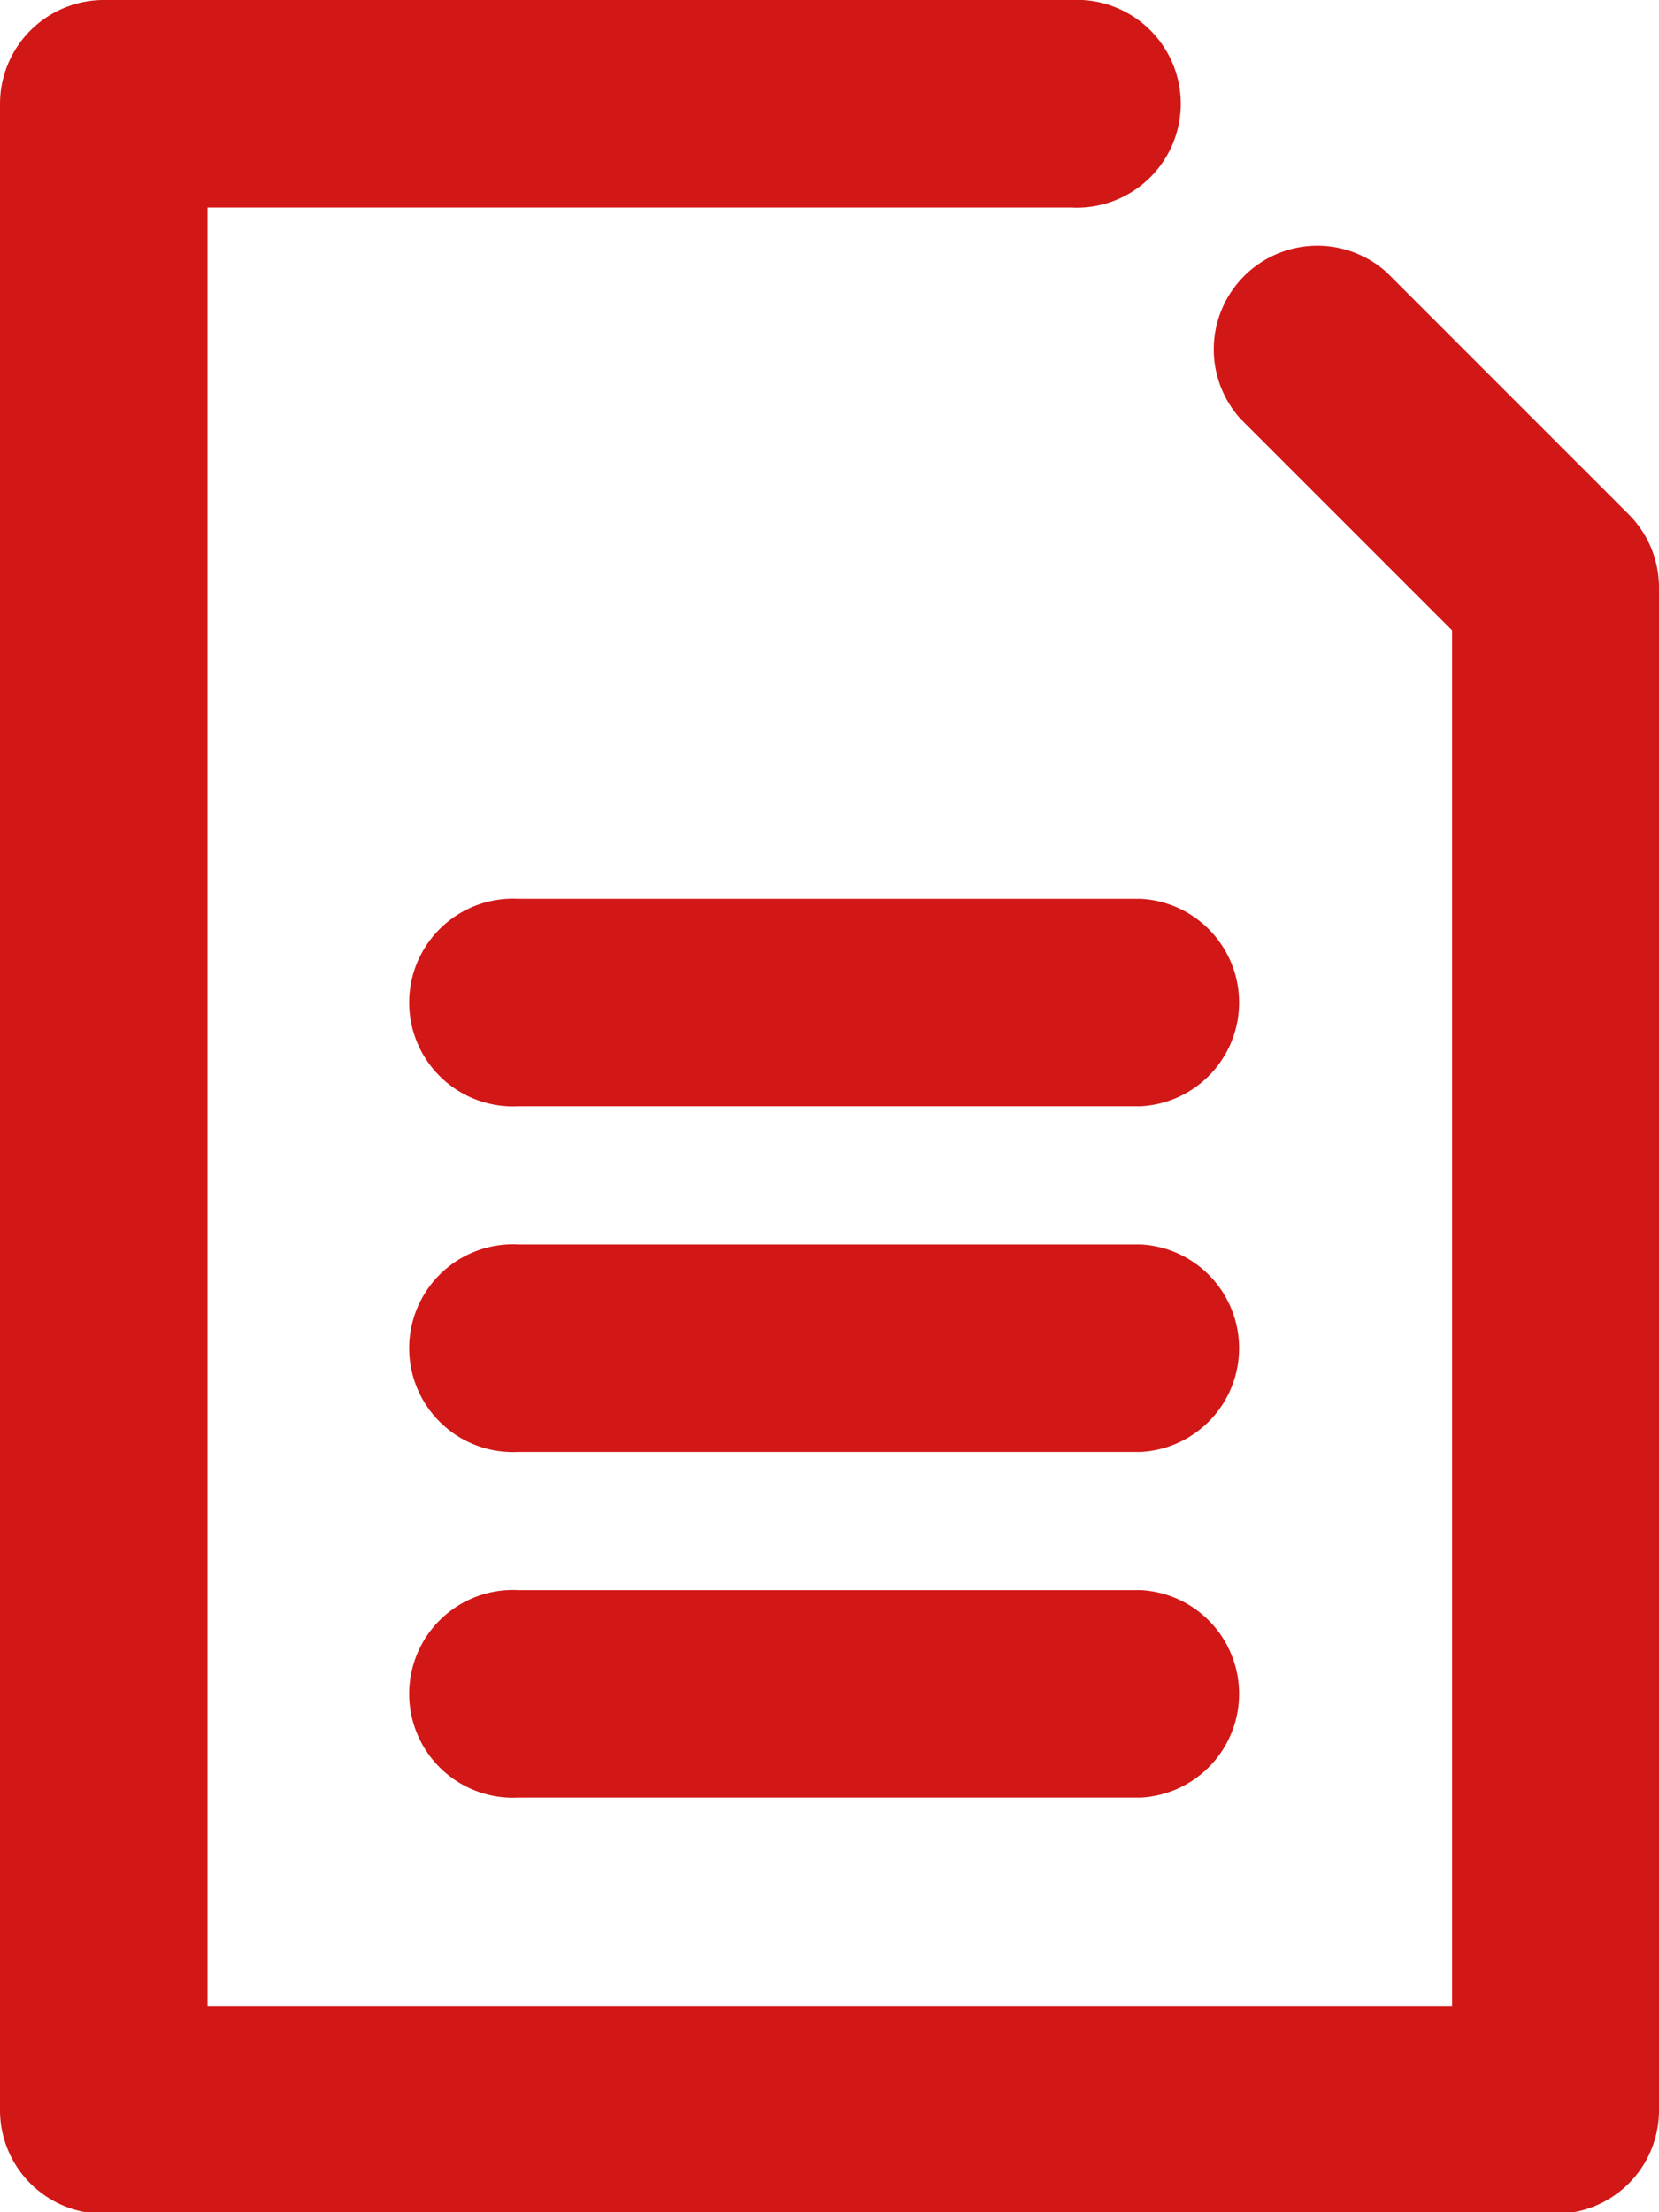 <svg xmlns="http://www.w3.org/2000/svg" id="Layer_1" data-name="Layer 1" viewBox="0 0 56.69 75.59"><defs><style>.cls-1{fill:#d21717;}</style></defs><path class="cls-1" d="M64.85,23.94l-8.27-8.27a3.54,3.54,0,0,0-5,5l7.23,7.23v47H16.28V13.45H45.8a3.55,3.55,0,1,0,0-7.09H12.73A3.55,3.55,0,0,0,9.19,9.91v68.5A3.54,3.54,0,0,0,12.73,82H62.34a3.53,3.53,0,0,0,3.54-3.54v-52A3.53,3.53,0,0,0,64.85,23.94Z" transform="translate(-9.19 -6.36)"></path><path class="cls-1" d="M48.17,37.07H26.91a3.55,3.55,0,1,0,0,7.09H48.17a3.55,3.55,0,0,0,0-7.09Z" transform="translate(-9.19 -6.36)"></path><path class="cls-1" d="M48.17,48.88H26.91a3.55,3.55,0,1,0,0,7.09H48.17a3.55,3.55,0,0,0,0-7.09Z" transform="translate(-9.19 -6.36)"></path><path class="cls-1" d="M48.17,60.69H26.91a3.55,3.55,0,1,0,0,7.09H48.17a3.55,3.55,0,0,0,0-7.09Z" transform="translate(-9.19 -6.36)"></path></svg>